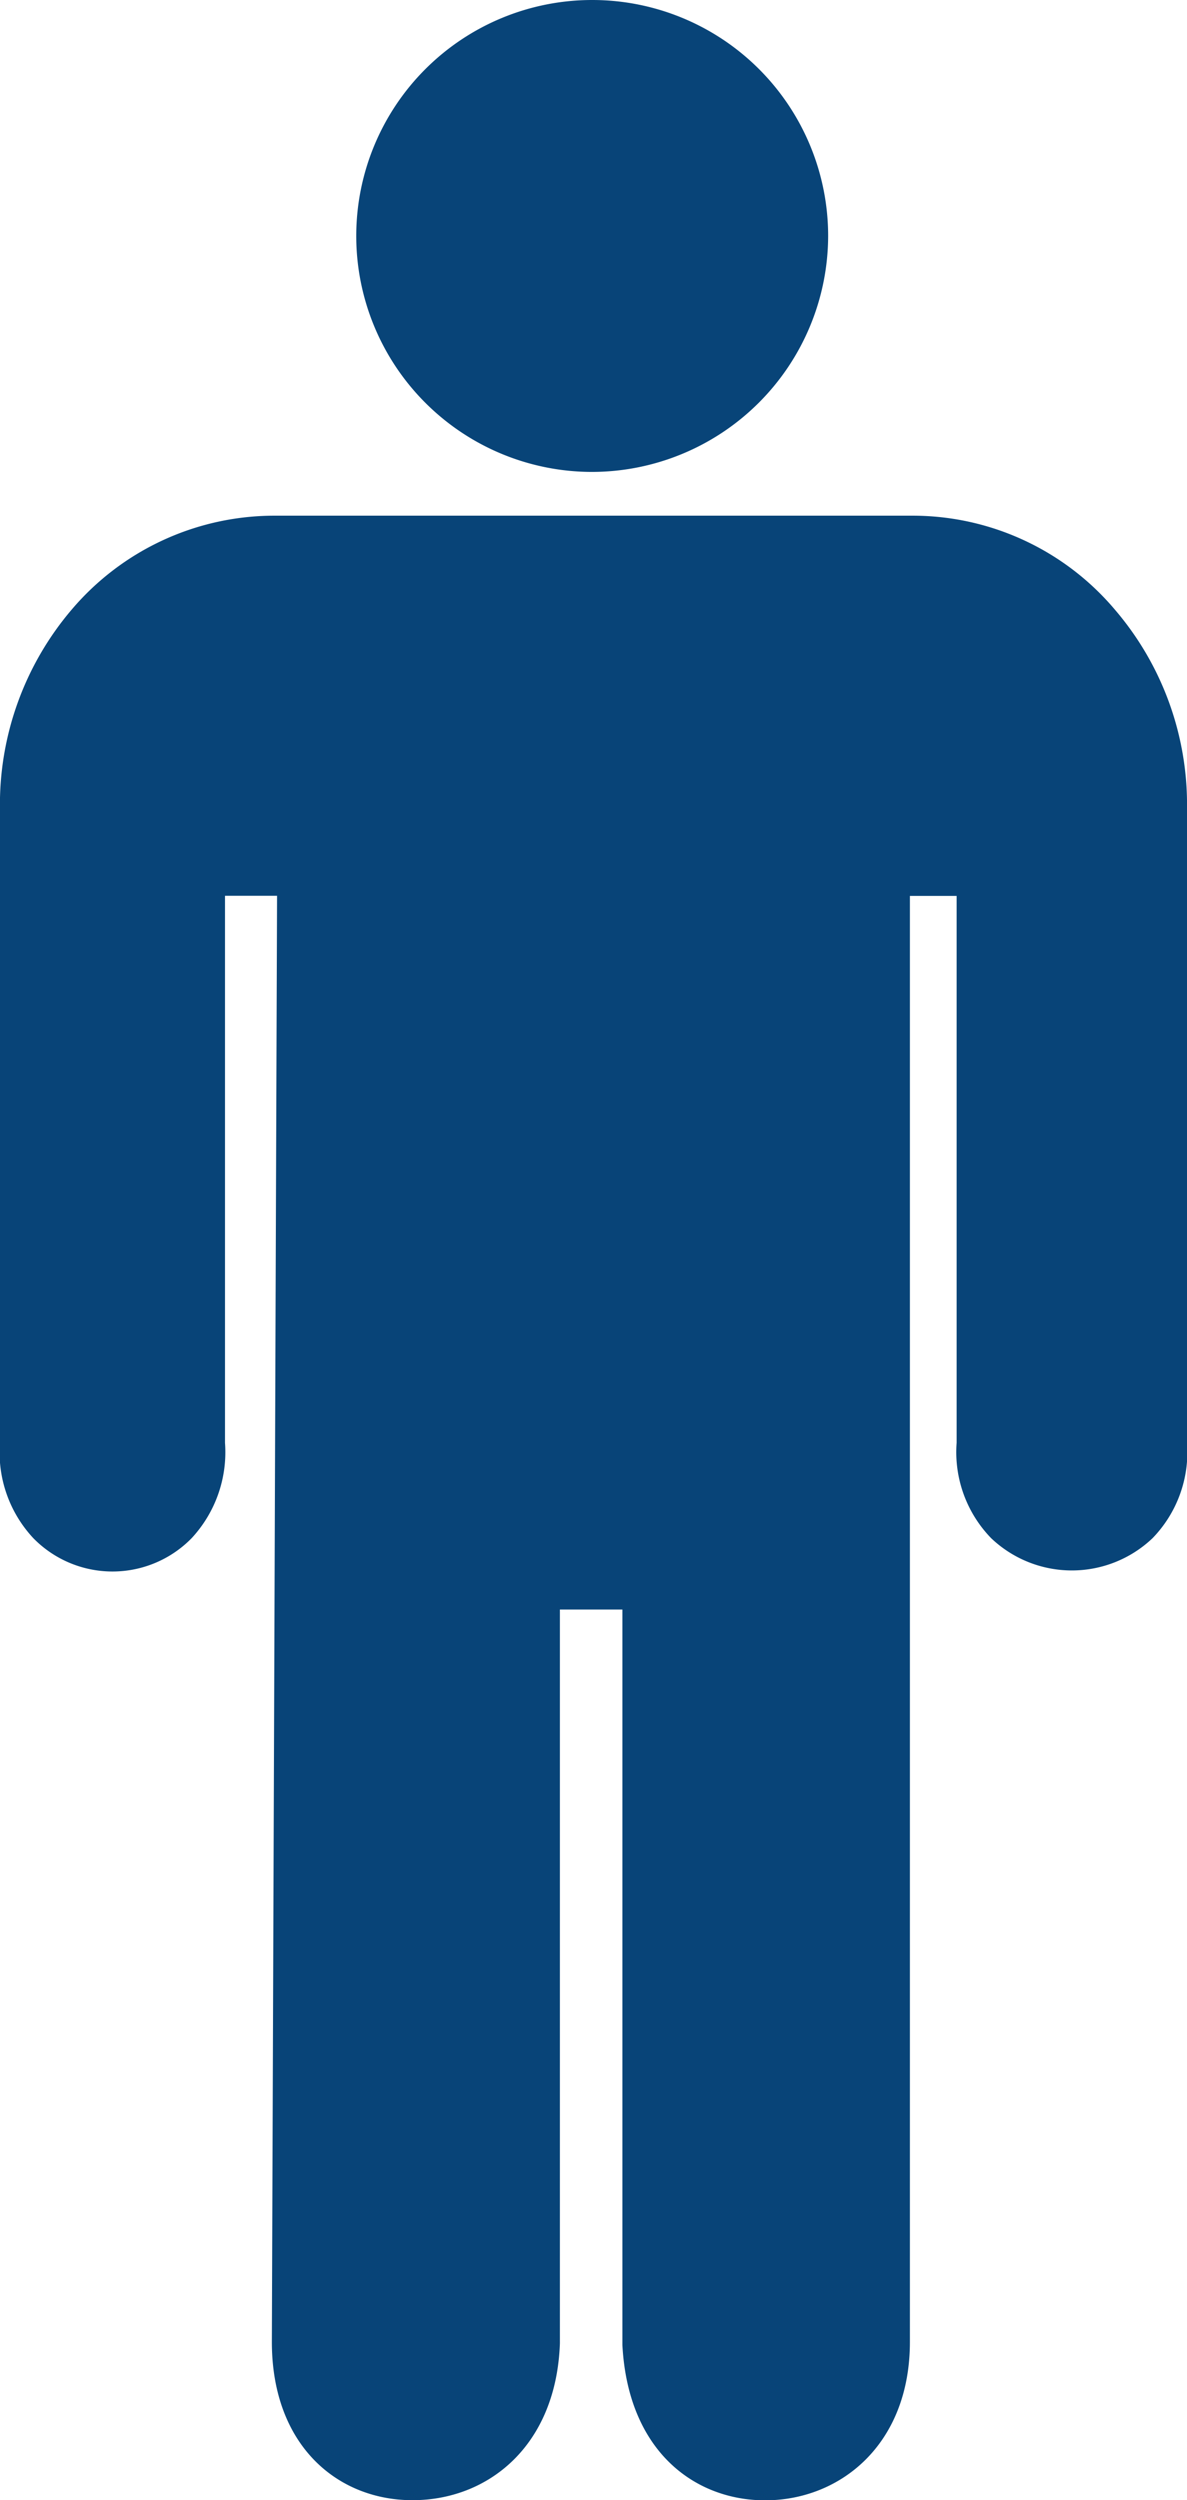 <svg xmlns="http://www.w3.org/2000/svg" width="35.135" height="74" viewBox="0 0 35.135 74">
  <g id="tii_item06_02" transform="translate(-9.984 -1.125)">
    <path id="パス_1" data-name="パス 1" d="M21.811,15.093H21.78a6.984,6.984,0,1,1,7.015-6.984,7,7,0,0,1-6.984,6.984Z" transform="translate(5.702)" fill="#084478"/>
    <path id="パス_2" data-name="パス 2" d="M22.194,66.823c-2.22,0-4.163-1.619-4.163-4.687l.154-42.8H16.644V35.528a3.74,3.74,0,0,1-.987,2.821,3.276,3.276,0,0,1-4.687,0,3.714,3.714,0,0,1-.987-2.821V16.781a8.9,8.9,0,0,1,2.127-5.92,7.873,7.873,0,0,1,6.013-2.775H36.979a7.837,7.837,0,0,1,6.013,2.79,8.865,8.865,0,0,1,2.127,5.9V35.528A3.655,3.655,0,0,1,44.1,38.349a3.465,3.465,0,0,1-4.779,0A3.655,3.655,0,0,1,38.3,35.528V19.34H36.917v42.8c0,3.037-2.066,4.687-4.286,4.687-2.066,0-4.055-1.434-4.224-4.594V40.461h-1.85V62.183C26.449,65.22,24.43,66.823,22.194,66.823Z" transform="translate(0 8.302)" fill="#084478"/>
  </g>
</svg>
